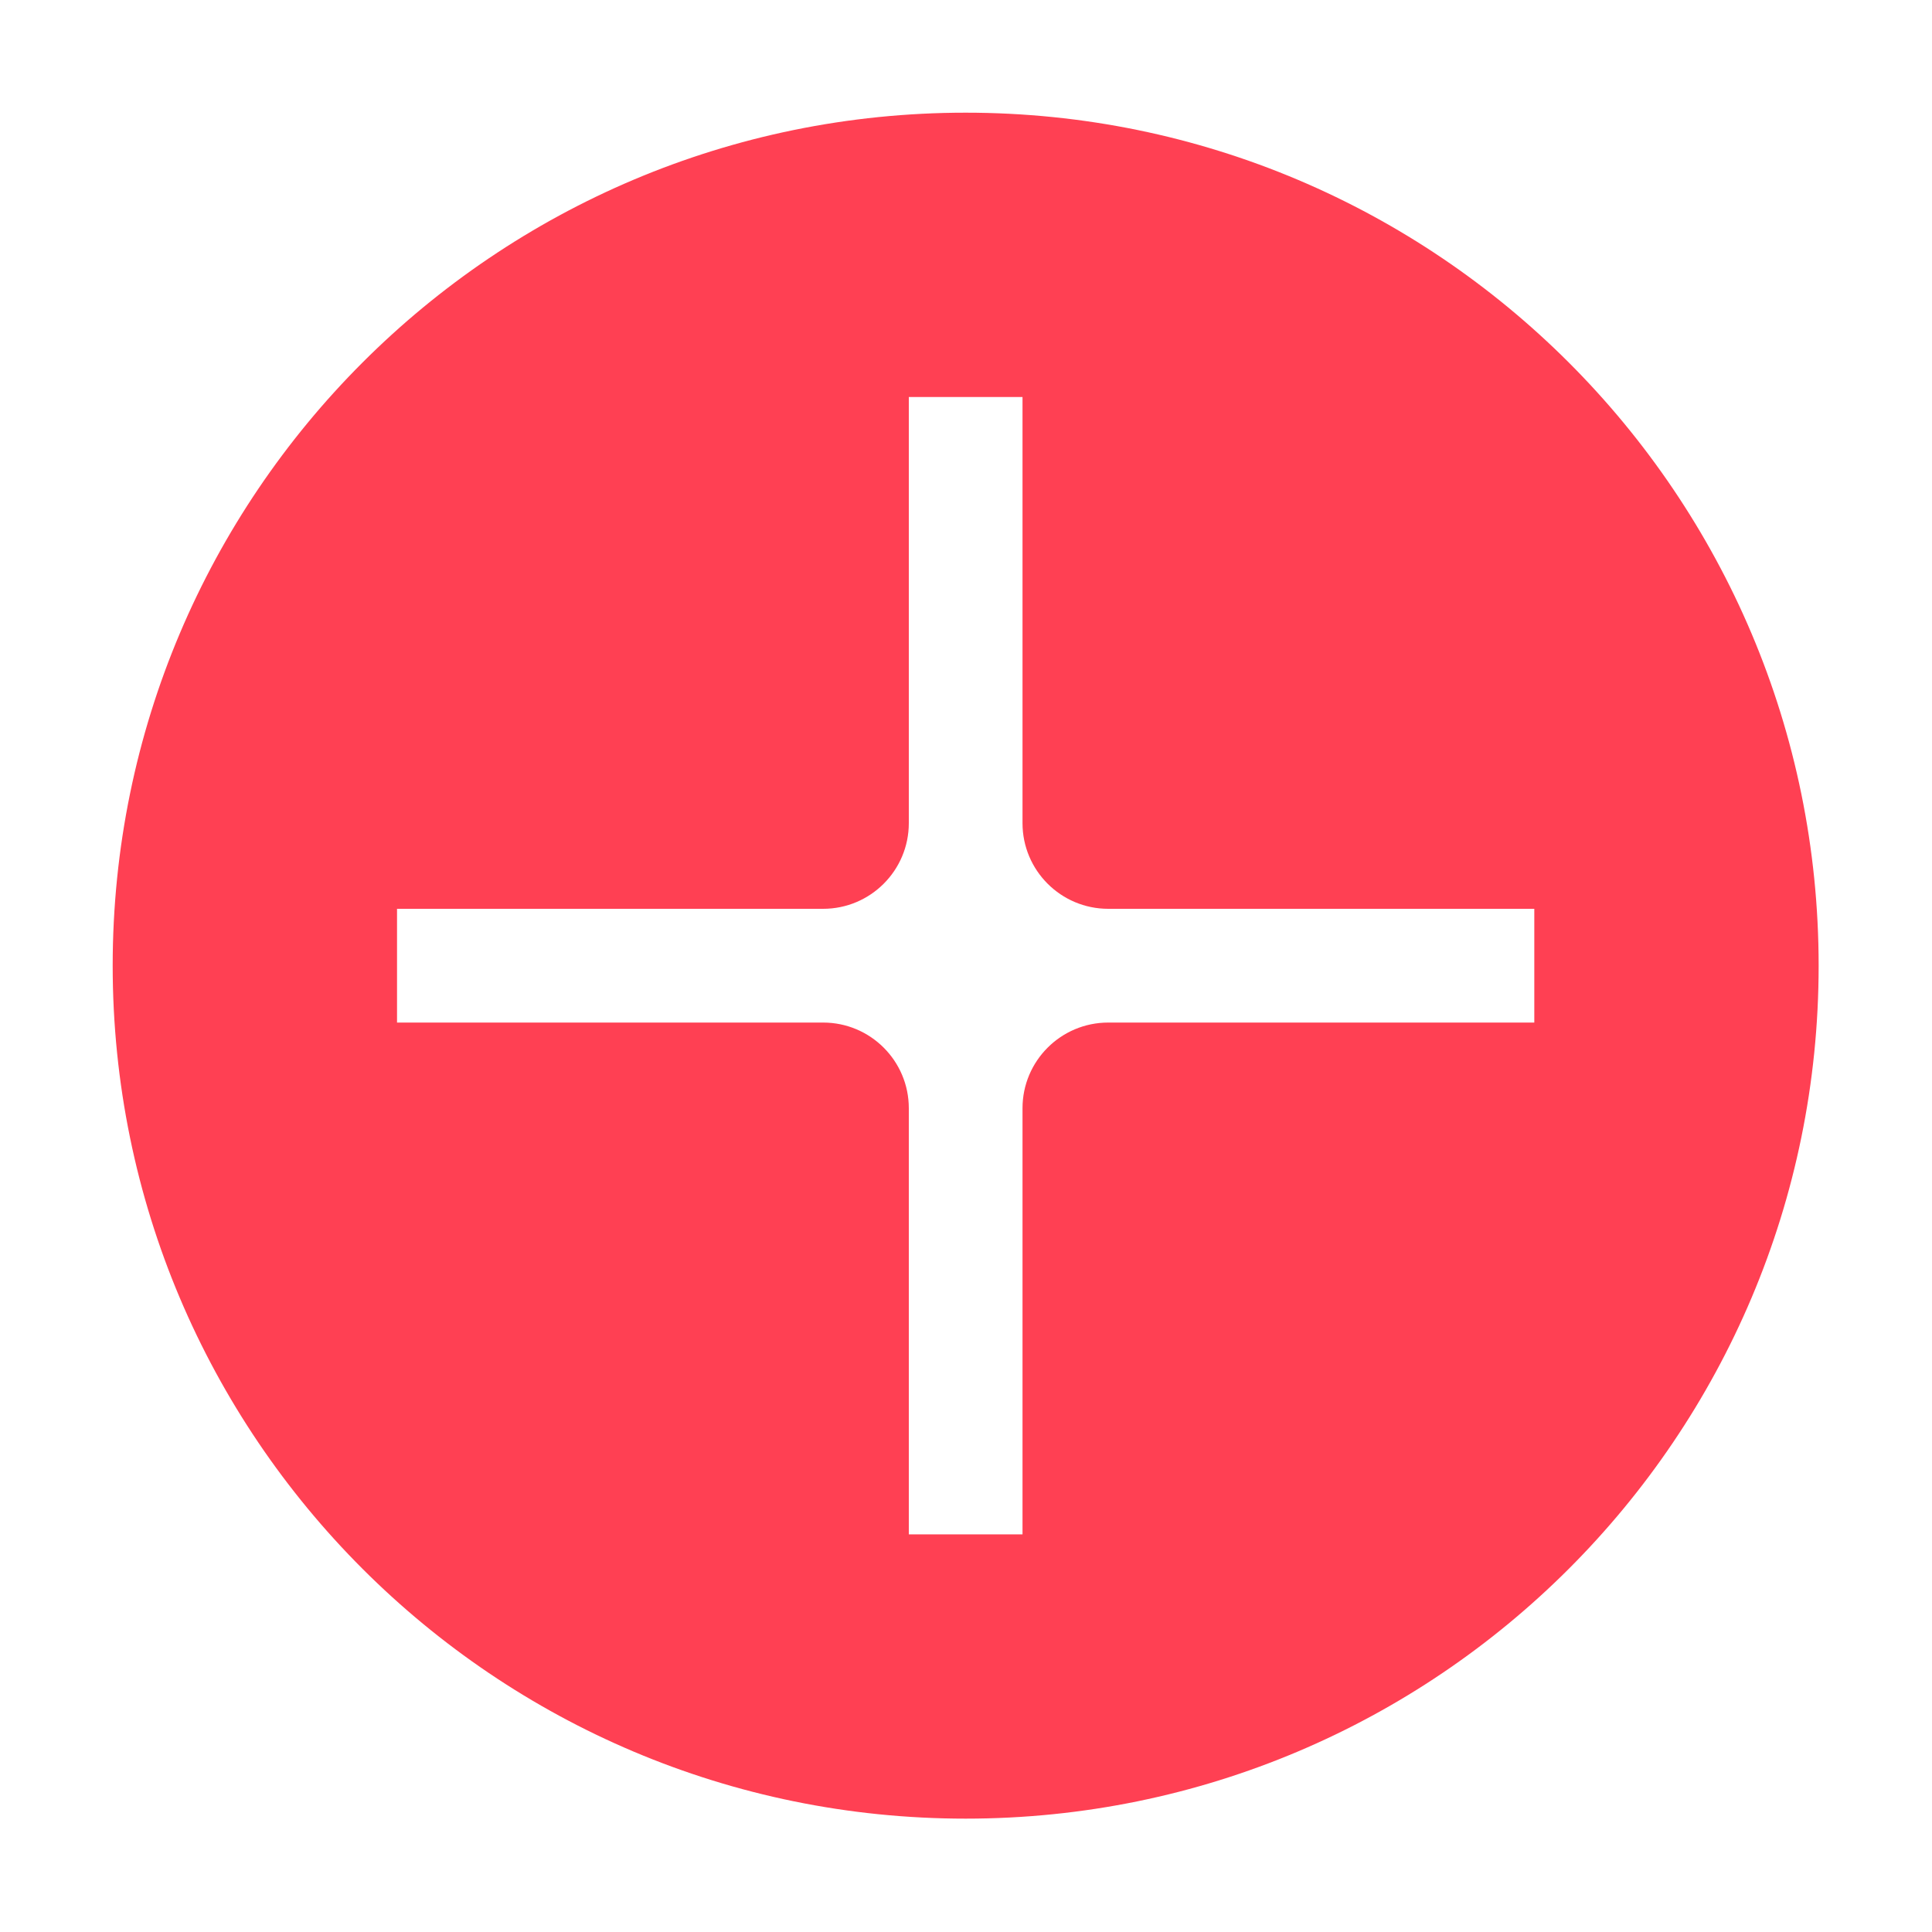 <?xml version="1.0" encoding="UTF-8"?> <svg xmlns="http://www.w3.org/2000/svg" width="40" height="40" viewBox="0 0 40 40" fill="none"><path fill-rule="evenodd" clip-rule="evenodd" d="M19.993 37.653C29.746 37.653 37.653 29.747 37.653 19.993C37.653 10.24 29.746 2.333 19.993 2.333C10.24 2.333 2.333 10.24 2.333 19.993C2.333 29.747 10.24 37.653 19.993 37.653ZM8.22 18.816L8.22 21.171L17.042 21.171C18.021 21.171 18.816 21.965 18.816 22.945L18.816 31.767L21.17 31.767L21.17 22.945C21.17 21.965 21.965 21.171 22.945 21.171L31.766 21.171L31.766 18.816L22.945 18.816C21.965 18.816 21.17 18.022 21.17 17.042L21.17 8.22L18.816 8.22L18.816 17.042C18.816 18.022 18.021 18.816 17.042 18.816L8.22 18.816Z" fill="#FF4053"></path></svg> 